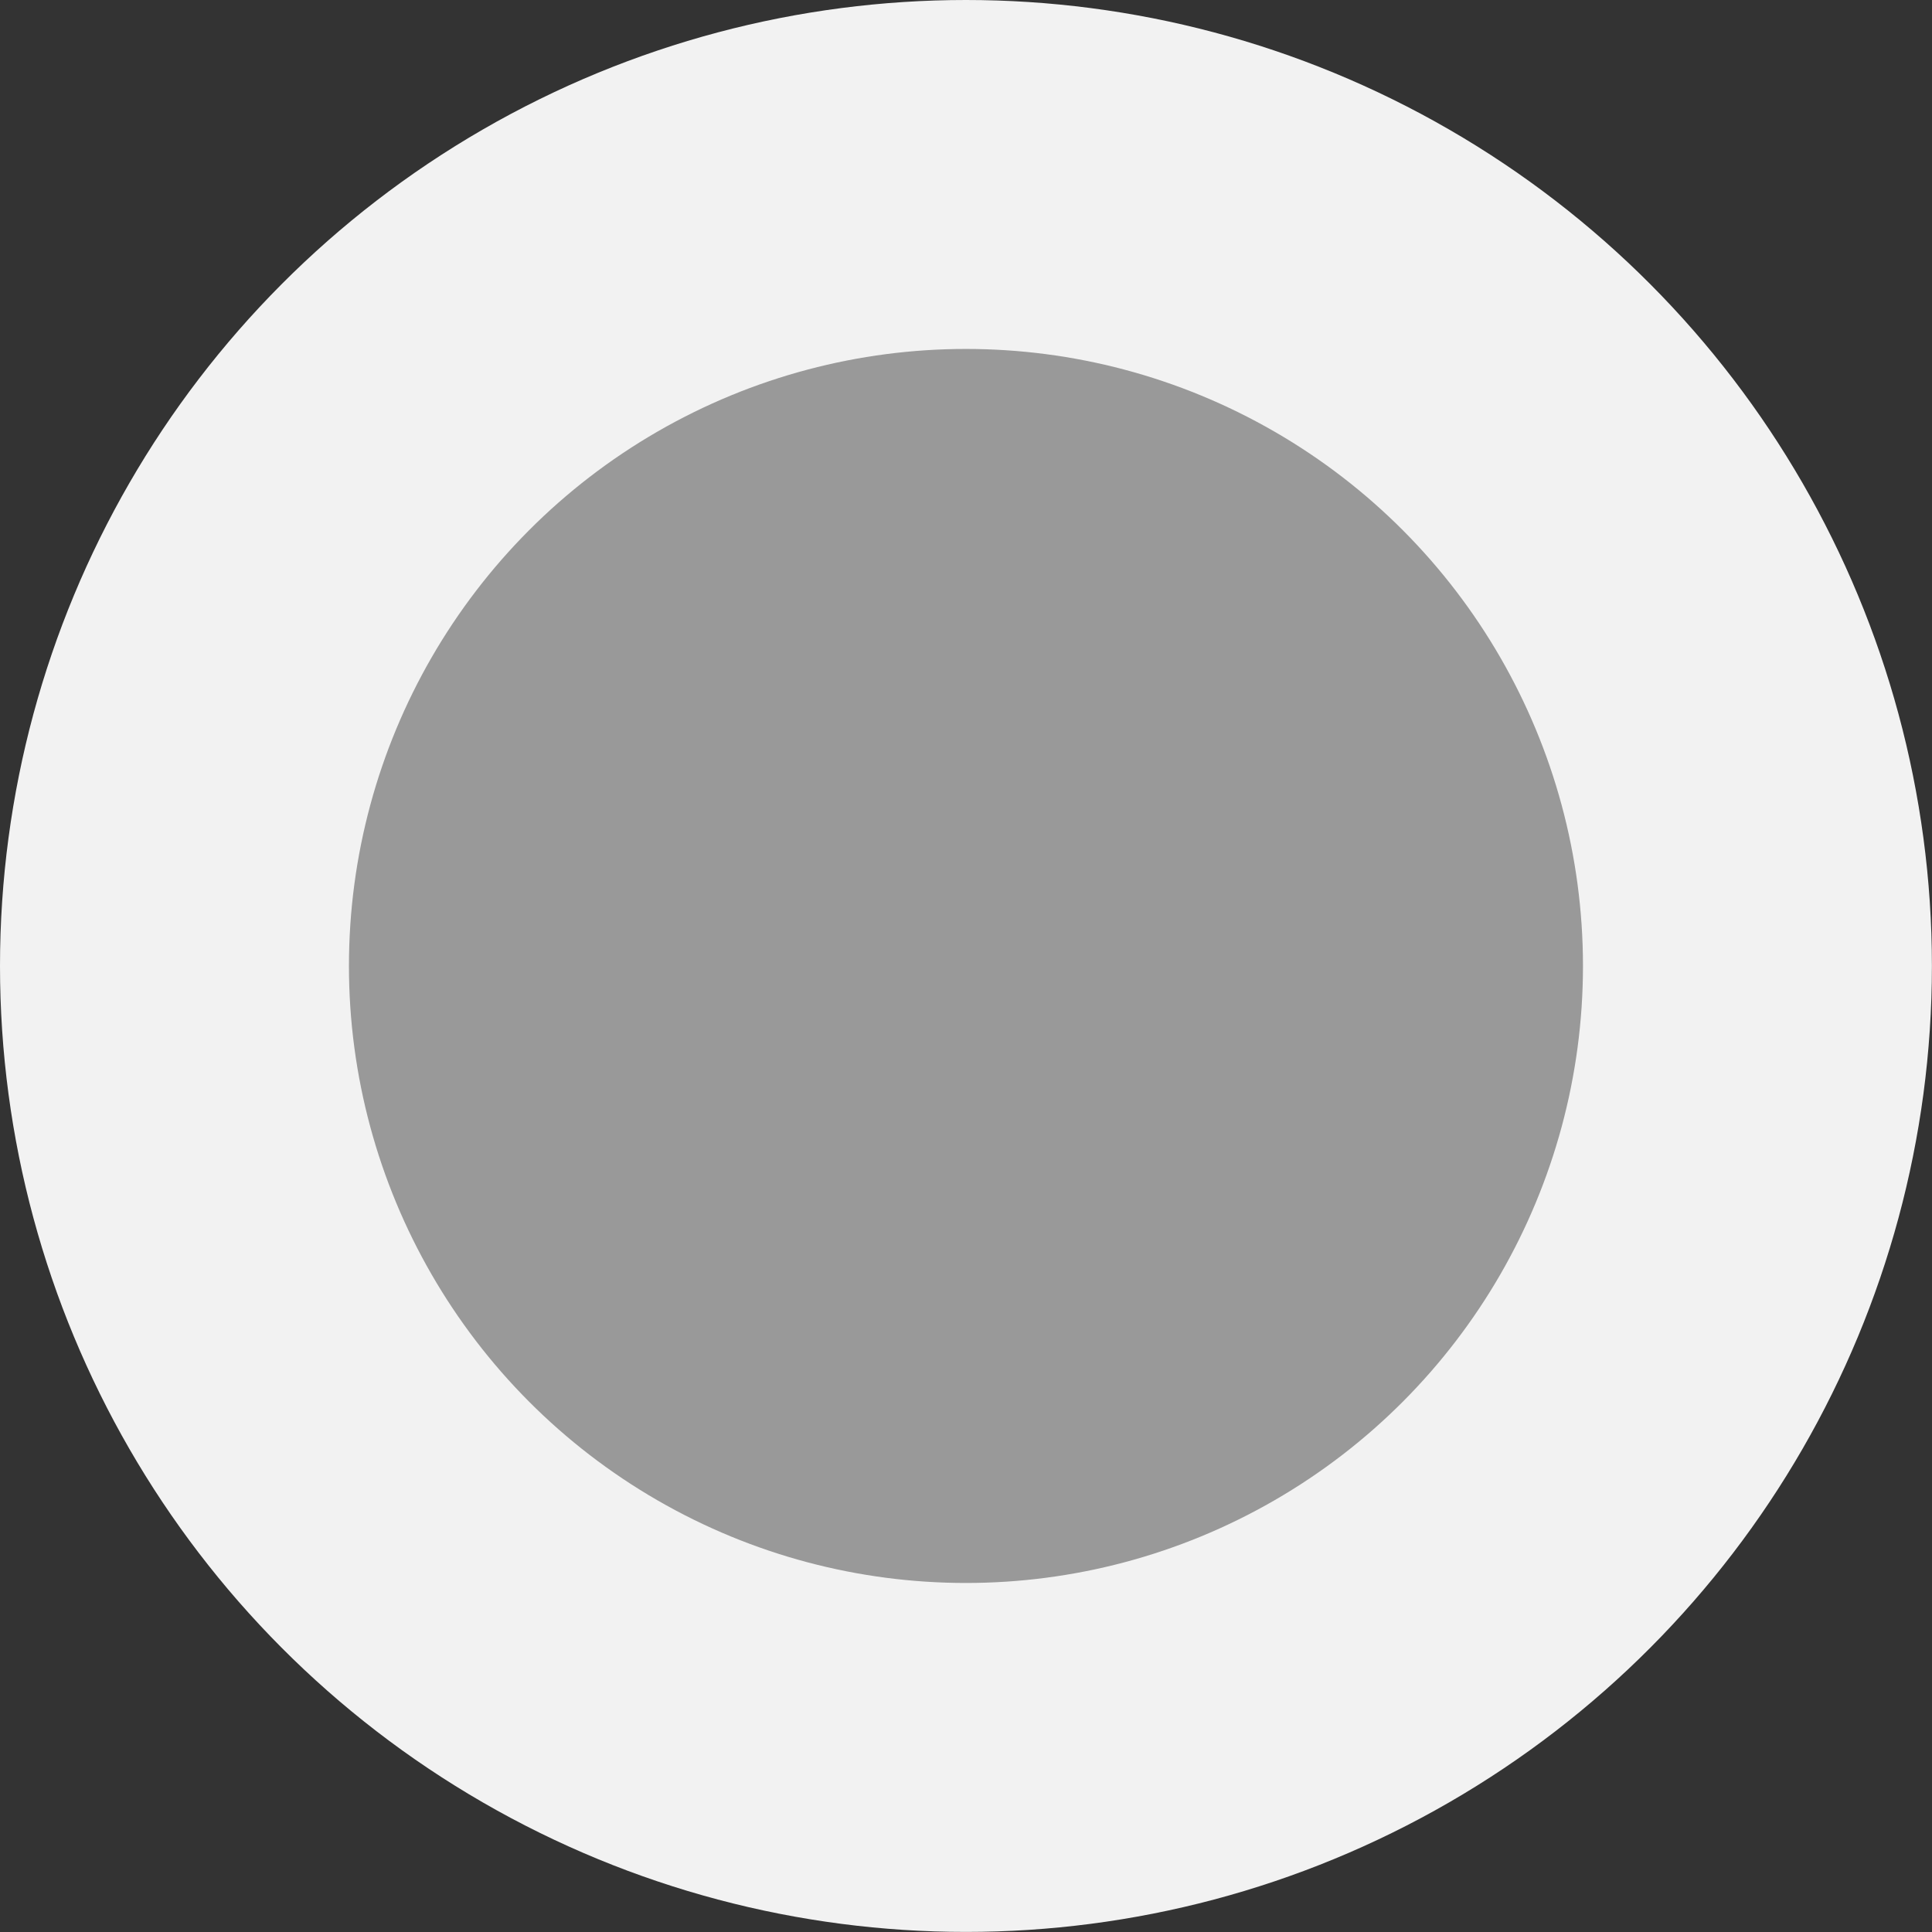 <?xml version="1.0" encoding="utf-8"?>
<!-- Generator: Adobe Illustrator 27.8.1, SVG Export Plug-In . SVG Version: 6.00 Build 0)  -->
<svg version="1.1" id="レイヤー_1" xmlns="http://www.w3.org/2000/svg" xmlns:xlink="http://www.w3.org/1999/xlink" x="0px"
	 y="0px" width="23.747px" height="23.747px" viewBox="0 0 23.747 23.747"
	 style="enable-background:new 0 0 23.747 23.747;" xml:space="preserve">
<rect x="0" y="0" width="23.747" height="23.747" fill="#333333" stroke="none"/>
<style type="text/css">
	.st0{fill:#F2F2F2;}
	.st1{fill:#999999;}
</style>
<circle class="st0" cx="11.873" cy="11.873" r="11.873"/>
<circle class="st1" cx="11.873" cy="11.873" r="7.584"/>
</svg>
